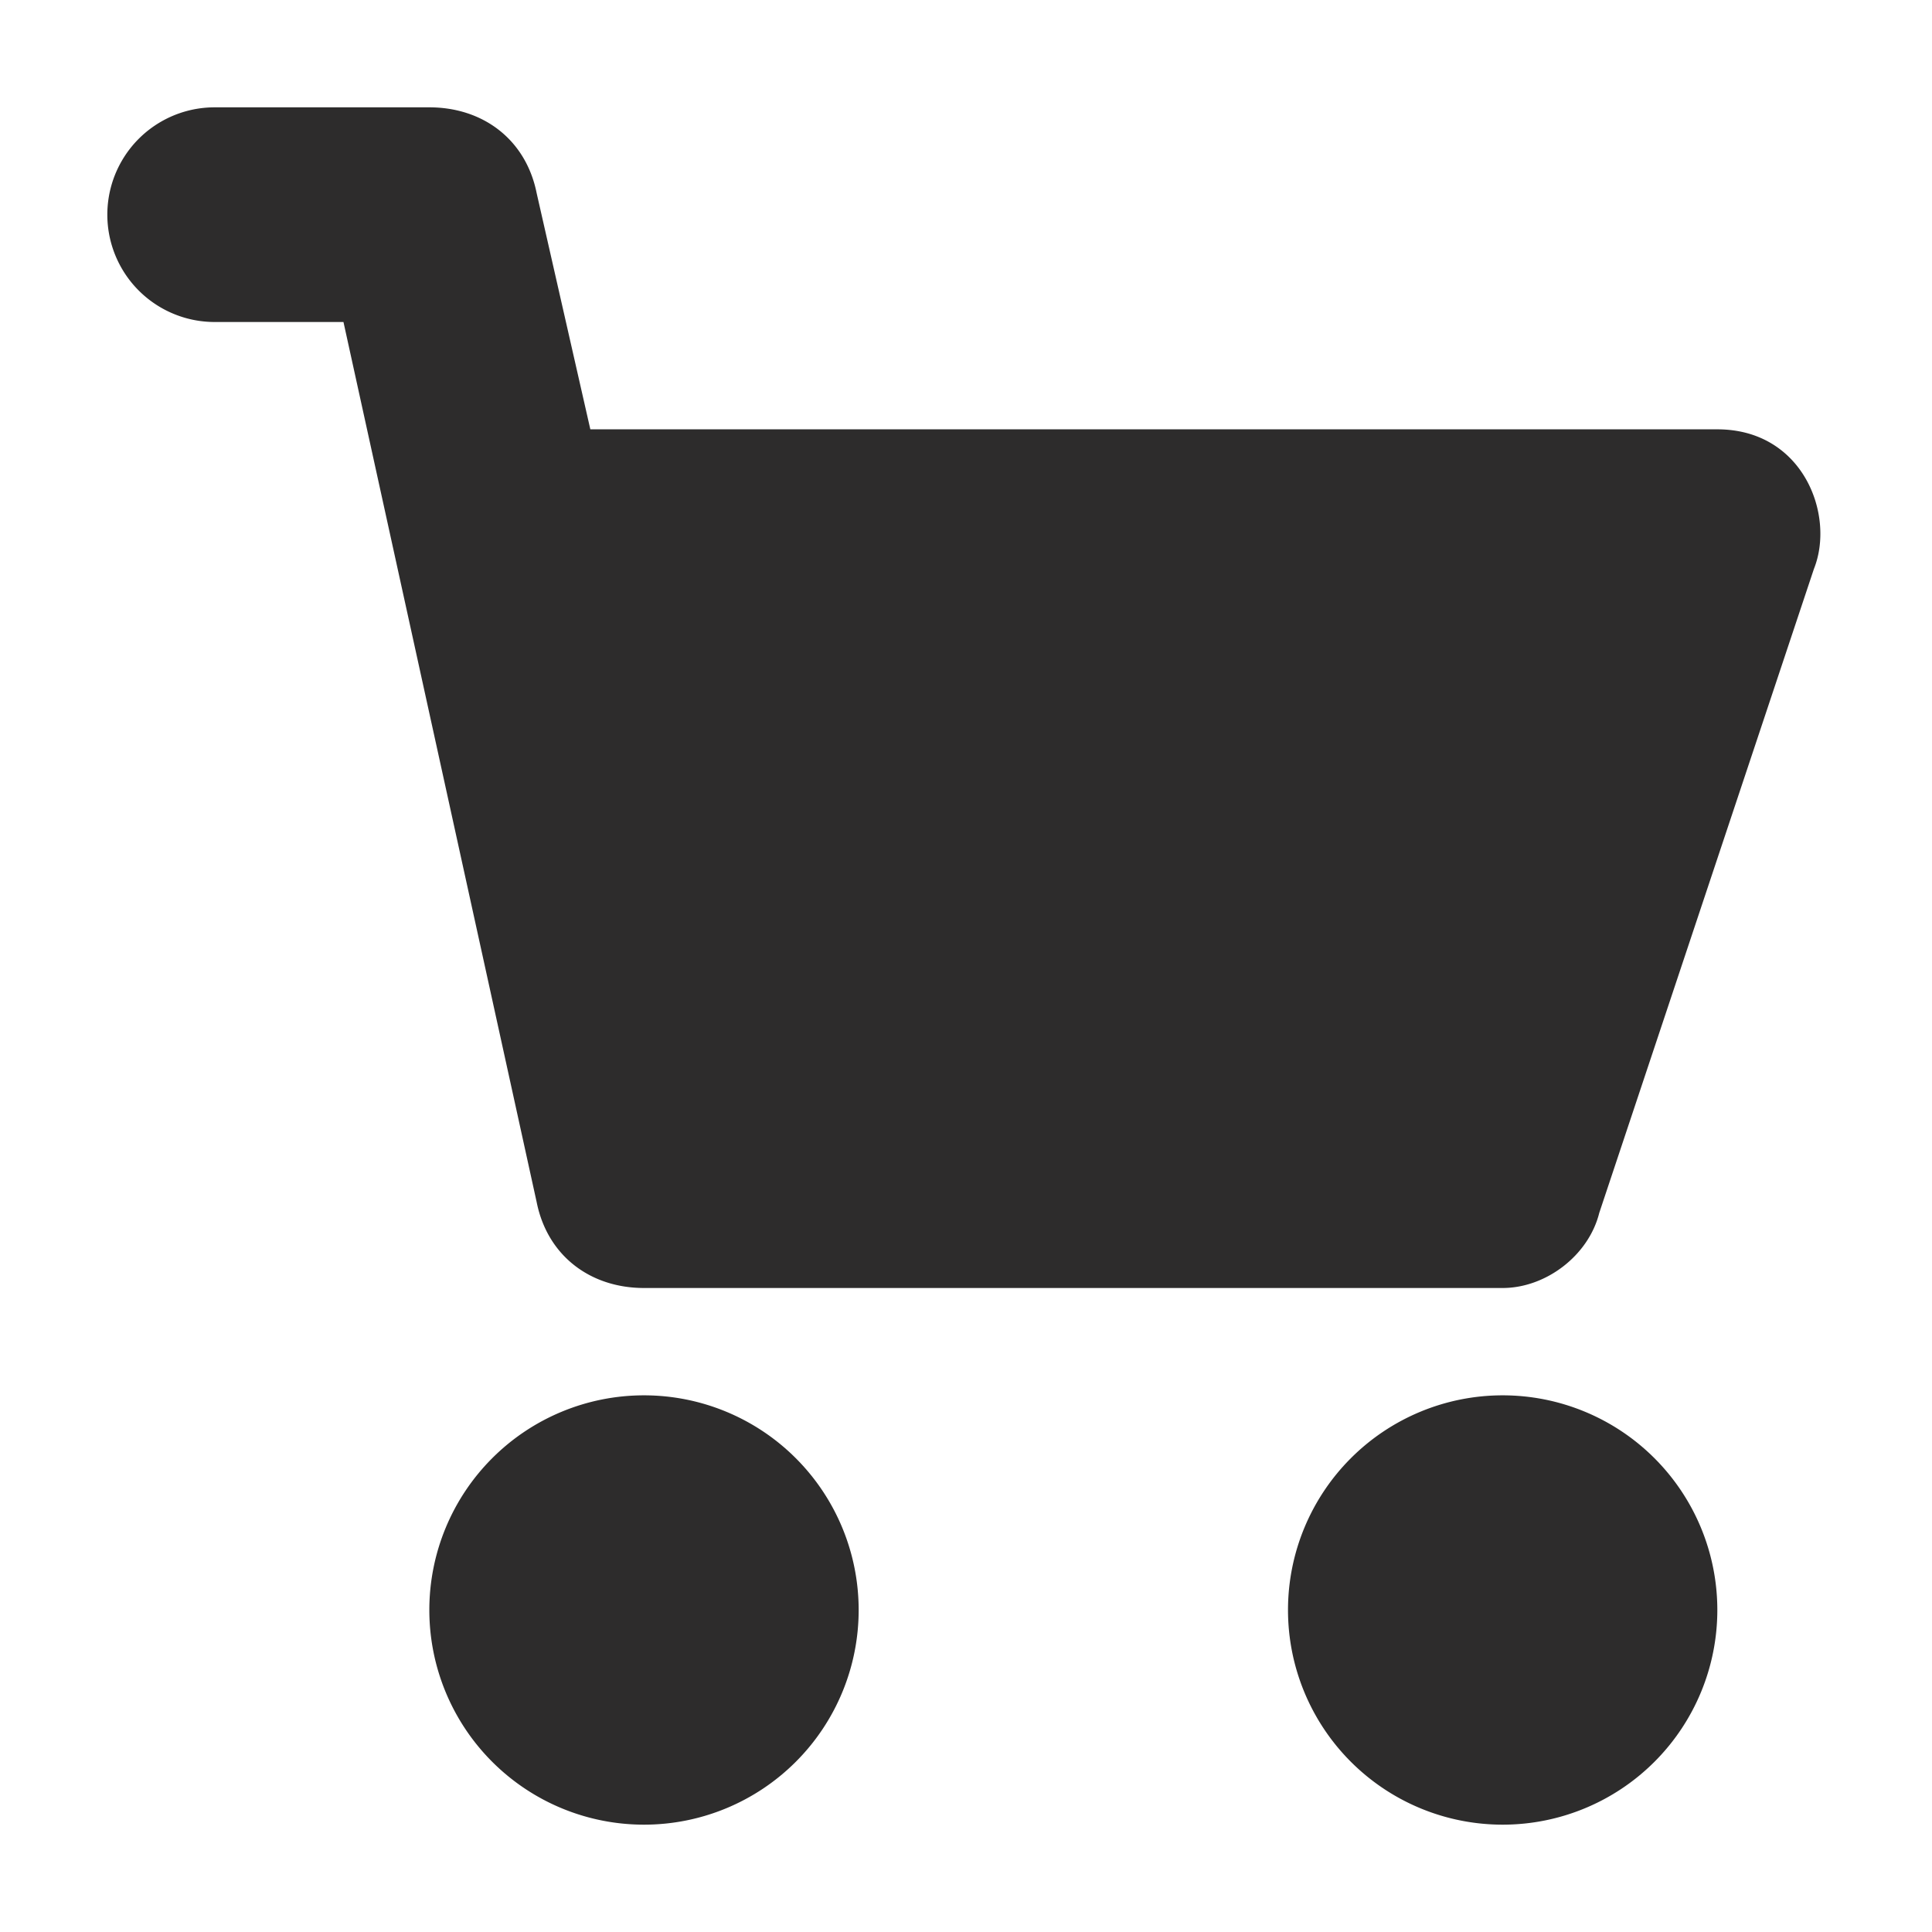 <svg xmlns="http://www.w3.org/2000/svg" width="18" height="18" fill="none"><path fill="#2d2c2c" d="M16 4H5.5L5 1.8c-.1-.5-.5-.8-1-.8H2a1 1 0 0 0 0 2h1.2L5 11.2c.1.5.5.8 1 .8h8c.4 0 .8-.3.9-.7l2-6c.2-.5-.1-1.3-.9-1.3zM6 17a2 2 0 1 0 0-4 2 2 0 0 0 0 4zm8 0a2 2 0 1 0 0-4 2 2 0 0 0 0 4z"/></svg>